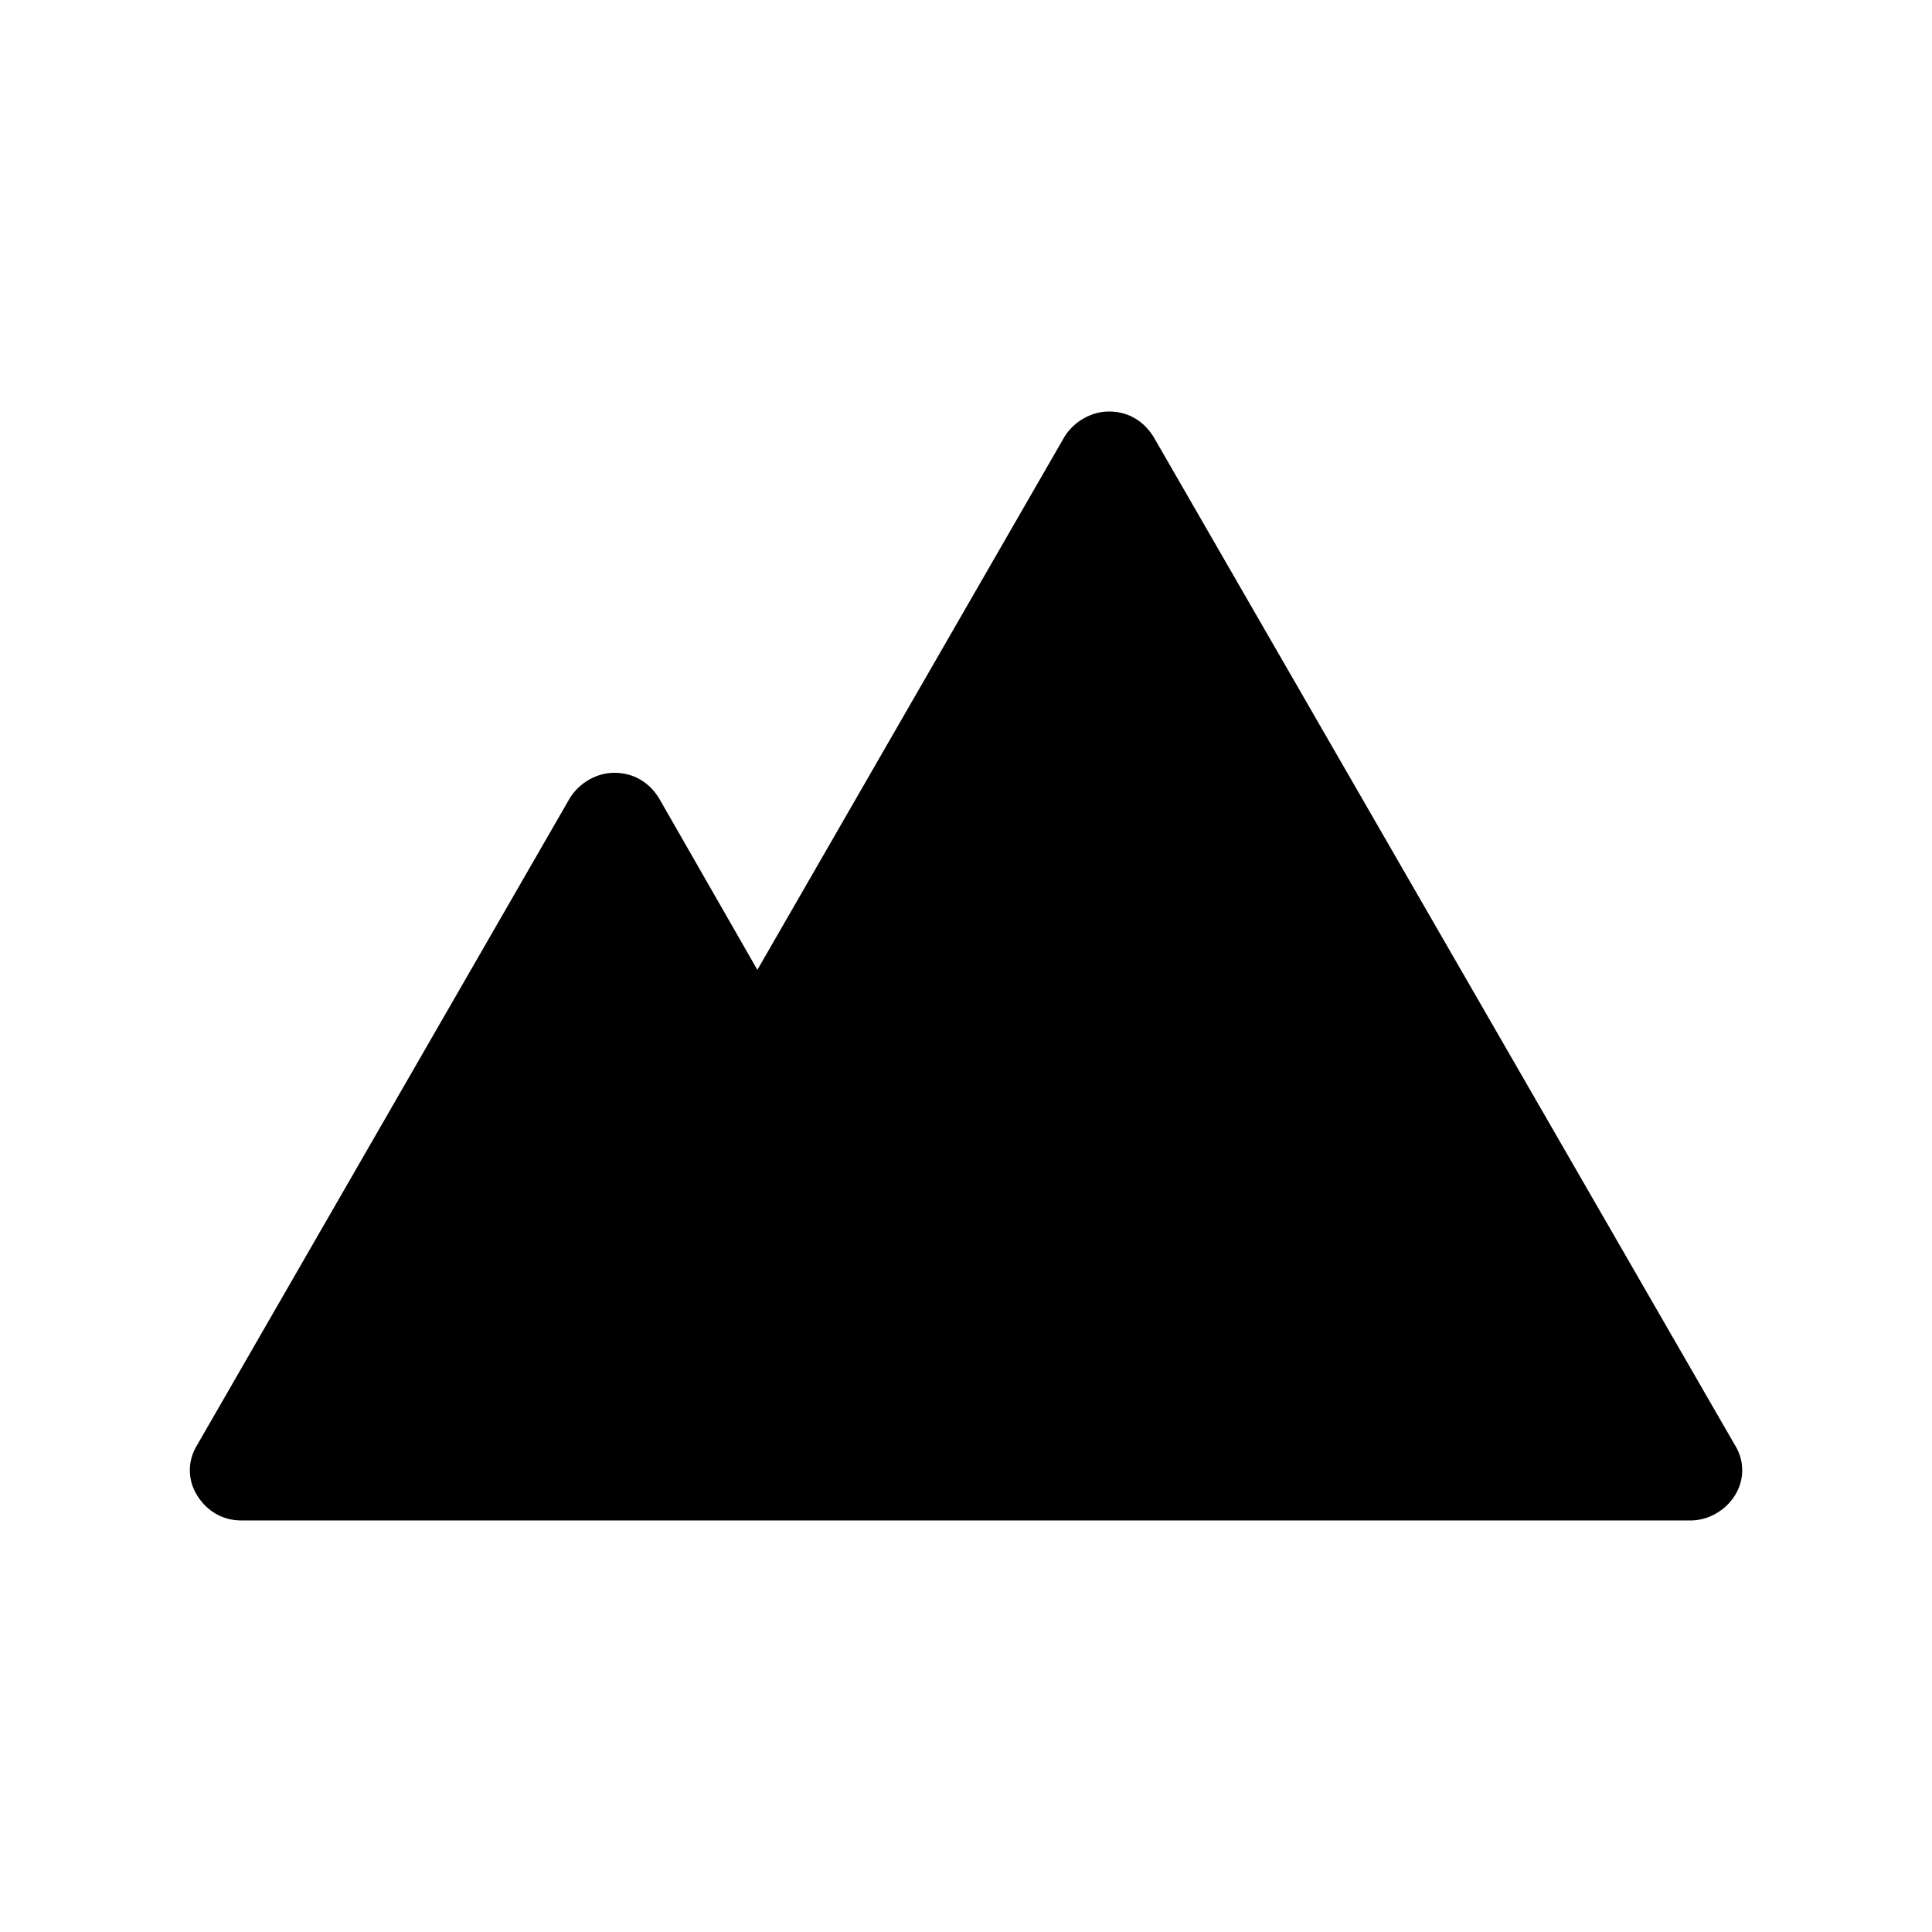 <?xml version="1.0" encoding="UTF-8"?>
<svg width="512pt" height="512pt" version="1.1" viewBox="0 0 512 512" xmlns="http://www.w3.org/2000/svg">
 <path d="m459.78 382.98-154.11-267.27c-2.559-4.098-6.656-6.656-11.777-6.656-4.609 0-9.215 2.559-11.777 6.656l-81.406 141.31-26.113-45.566c-2.559-4.098-6.656-6.656-11.777-6.656-4.609 0-9.215 2.559-11.777 6.656l-98.812 171.52c-2.559 4.098-2.559 9.215 0 13.312 2.559 4.098 6.656 6.656 11.777 6.656h384c4.609 0 9.215-2.559 11.777-6.656 2.559-4.098 2.559-9.219 0-13.312z"/>
</svg>
